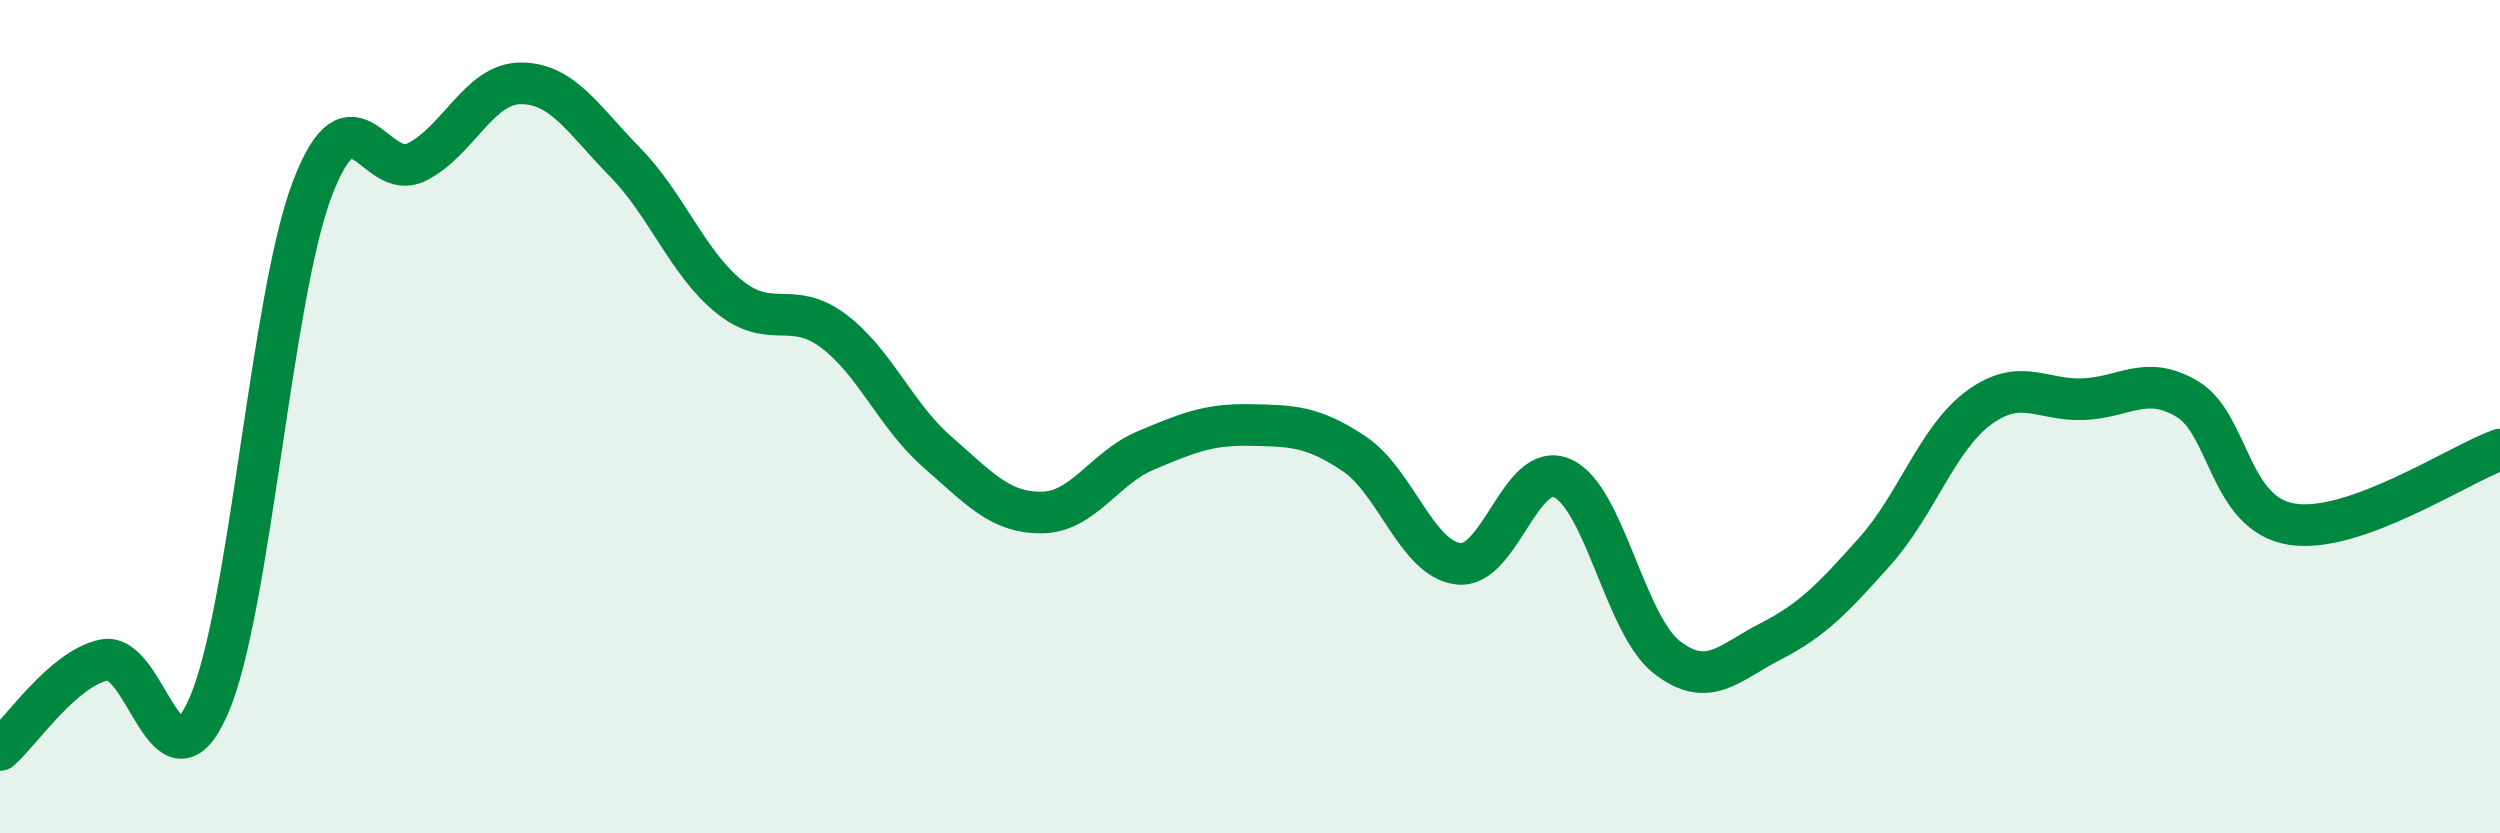 
    <svg width="60" height="20" viewBox="0 0 60 20" xmlns="http://www.w3.org/2000/svg">
      <path
        d="M 0,18 C 0.5,17.57 1.5,16.05 2.5,15.84 C 3.5,15.63 4,19.22 5,16.96 C 6,14.7 6.5,7.13 7.5,4.52 C 8.5,1.91 9,4.39 10,3.89 C 11,3.39 11.5,2 12.5,2 C 13.5,2 14,2.87 15,3.89 C 16,4.91 16.5,6.31 17.5,7.12 C 18.5,7.93 19,7.19 20,7.94 C 21,8.69 21.5,9.98 22.5,10.85 C 23.5,11.72 24,12.31 25,12.3 C 26,12.29 26.5,11.23 27.5,10.81 C 28.5,10.39 29,10.18 30,10.2 C 31,10.22 31.5,10.22 32.5,10.89 C 33.5,11.56 34,13.41 35,13.53 C 36,13.65 36.5,11.03 37.5,11.48 C 38.5,11.93 39,14.99 40,15.77 C 41,16.55 41.5,15.9 42.5,15.39 C 43.5,14.88 44,14.35 45,13.23 C 46,12.11 46.5,10.51 47.5,9.78 C 48.5,9.05 49,9.62 50,9.58 C 51,9.54 51.5,8.98 52.5,9.58 C 53.5,10.18 53.5,12.34 55,12.58 C 56.5,12.82 59,11.15 60,10.79L60 20L0 20Z"
        fill="#008740"
        opacity="0.1"
        stroke-linecap="round"
        stroke-linejoin="round"
      />
      <path
        d="M 0,18 C 0.5,17.57 1.5,16.05 2.5,15.84 C 3.5,15.63 4,19.22 5,16.96 C 6,14.7 6.5,7.13 7.5,4.52 C 8.5,1.91 9,4.39 10,3.89 C 11,3.39 11.5,2 12.5,2 C 13.5,2 14,2.87 15,3.89 C 16,4.91 16.5,6.31 17.5,7.12 C 18.5,7.93 19,7.19 20,7.94 C 21,8.69 21.5,9.98 22.5,10.85 C 23.5,11.72 24,12.31 25,12.3 C 26,12.29 26.5,11.23 27.5,10.81 C 28.5,10.39 29,10.18 30,10.2 C 31,10.22 31.5,10.22 32.5,10.89 C 33.5,11.56 34,13.41 35,13.53 C 36,13.65 36.5,11.03 37.5,11.48 C 38.5,11.93 39,14.99 40,15.77 C 41,16.55 41.5,15.9 42.5,15.39 C 43.5,14.88 44,14.35 45,13.23 C 46,12.11 46.5,10.51 47.5,9.78 C 48.5,9.05 49,9.62 50,9.58 C 51,9.54 51.5,8.98 52.5,9.58 C 53.5,10.18 53.5,12.34 55,12.58 C 56.5,12.82 59,11.15 60,10.79"
        stroke="#008740"
        stroke-width="1"
        fill="none"
        stroke-linecap="round"
        stroke-linejoin="round"
      />
    </svg>
  
